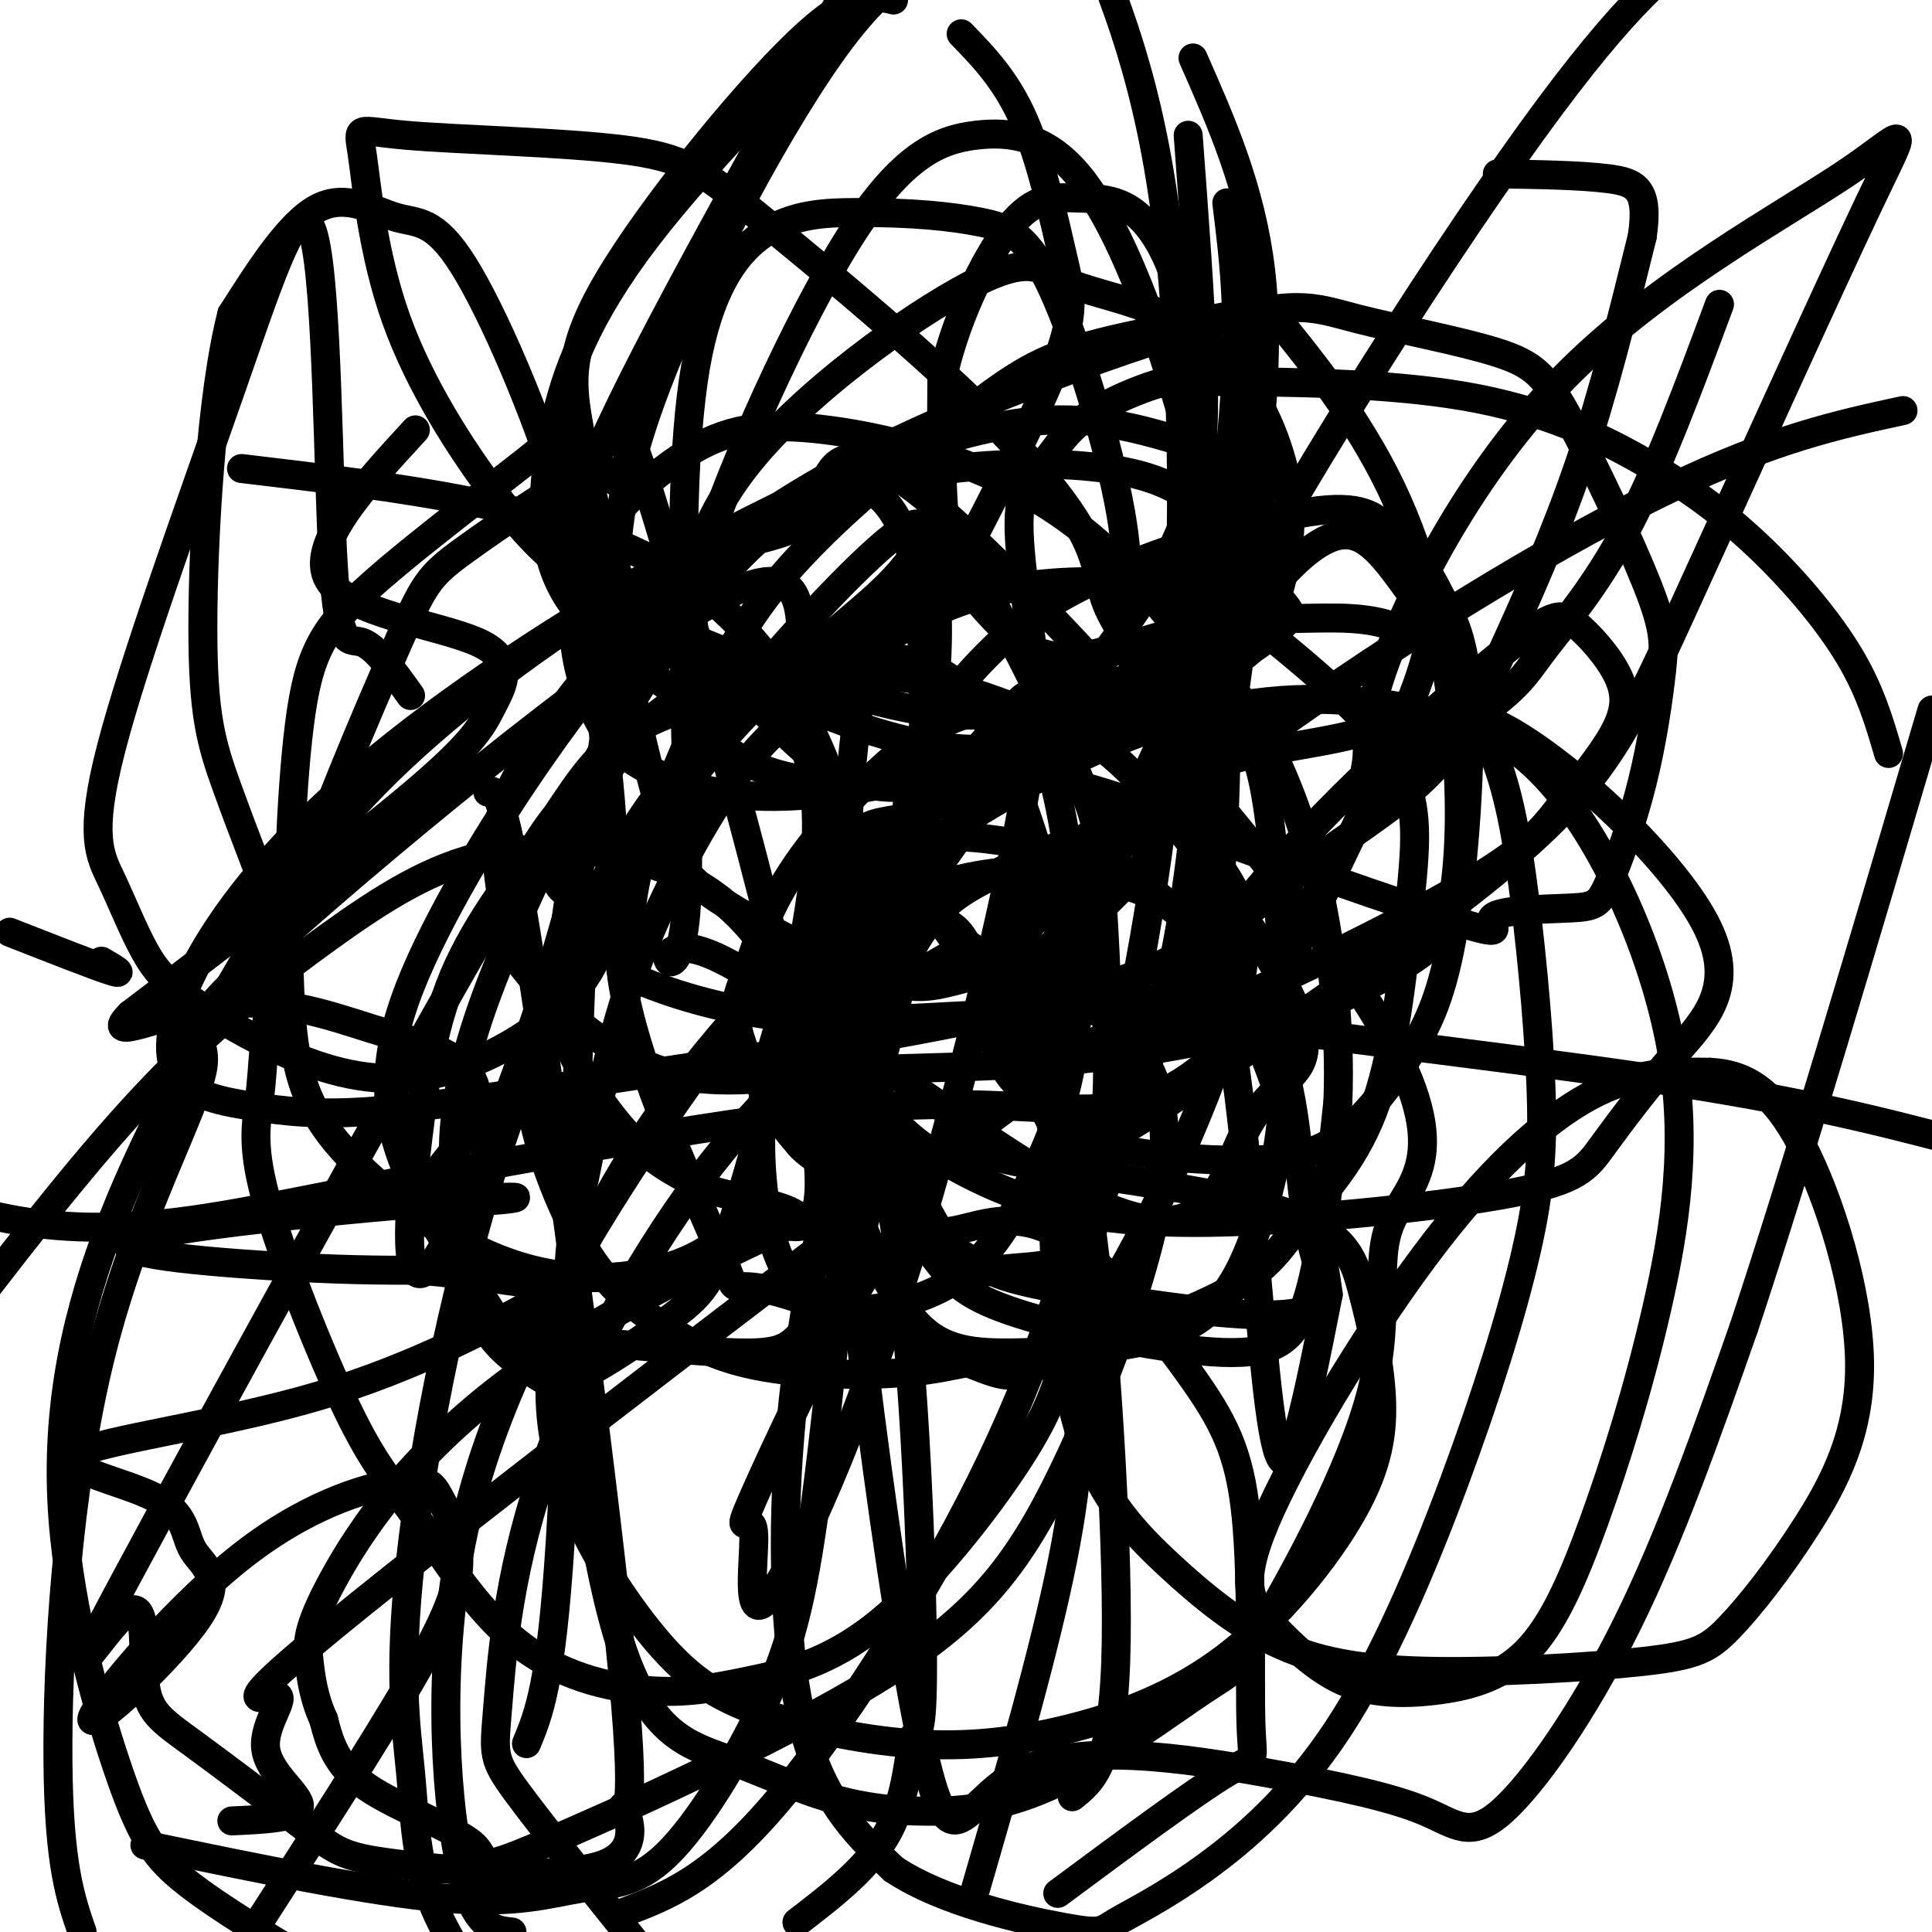 <svg viewBox='0 0 400 400' version='1.1' xmlns='http://www.w3.org/2000/svg' xmlns:xlink='http://www.w3.org/1999/xlink'><g fill='none' stroke='#000000' stroke-width='6' stroke-linecap='round' stroke-linejoin='round'><path d='M2,193c8.917,3.500 17.833,7.000 21,8c3.167,1.000 0.583,-0.500 -2,-2'/><path d='M86,89c-10.994,11.954 -21.987,23.907 -18,31c3.987,7.093 22.955,9.324 31,13c8.045,3.676 5.166,8.797 3,13c-2.166,4.203 -3.619,7.486 -16,18c-12.381,10.514 -35.691,28.257 -59,46'/><path d='M27,210c-6.438,6.429 6.966,-0.497 19,-2c12.034,-1.503 22.696,2.417 31,5c8.304,2.583 14.250,3.831 18,7c3.750,3.169 5.305,8.261 2,14c-3.305,5.739 -11.471,12.126 -6,14c5.471,1.874 24.580,-0.766 11,0c-13.580,0.766 -59.848,4.937 -72,8c-12.152,3.063 9.814,5.018 25,6c15.186,0.982 23.593,0.991 32,1'/><path d='M87,263c10.253,0.856 19.887,2.495 25,3c5.113,0.505 5.705,-0.124 -2,4c-7.705,4.124 -23.707,13.002 -44,19c-20.293,5.998 -44.877,9.116 -50,12c-5.123,2.884 9.215,5.536 16,9c6.785,3.464 6.016,7.742 8,11c1.984,3.258 6.720,5.495 1,14c-5.720,8.505 -21.896,23.277 -22,21c-0.104,-2.277 15.866,-21.602 30,-33c14.134,-11.398 26.434,-14.869 33,-16c6.566,-1.131 7.399,0.078 9,3c1.601,2.922 3.969,7.556 4,13c0.031,5.444 -2.277,11.698 -10,25c-7.723,13.302 -20.862,33.651 -34,54'/><path d='M48,377c6.914,-0.309 13.828,-0.618 14,-3c0.172,-2.382 -6.399,-6.836 -7,-12c-0.601,-5.164 4.766,-11.036 2,-11c-2.766,0.036 -13.665,5.981 24,-24c37.665,-29.981 123.896,-95.889 158,-120c34.104,-24.111 16.083,-6.425 10,-4c-6.083,2.425 -0.228,-10.412 4,4c4.228,14.412 6.831,56.072 9,77c2.169,20.928 3.906,21.122 6,15c2.094,-6.122 4.547,-18.561 7,-31'/><path d='M275,268c-2.420,-19.152 -11.969,-51.534 -22,-68c-10.031,-16.466 -20.544,-17.018 -28,-18c-7.456,-0.982 -11.854,-2.395 -21,-1c-9.146,1.395 -23.039,5.596 -31,15c-7.961,9.404 -9.990,24.009 -10,32c-0.010,7.991 1.997,9.369 9,14c7.003,4.631 19.000,12.517 26,17c7.000,4.483 9.002,5.564 22,8c12.998,2.436 36.993,6.228 47,5c10.007,-1.228 6.028,-7.474 4,-17c-2.028,-9.526 -2.103,-22.330 -5,-33c-2.897,-10.670 -8.616,-19.204 -16,-27c-7.384,-7.796 -16.432,-14.854 -22,-18c-5.568,-3.146 -7.654,-2.381 -11,-1c-3.346,1.381 -7.952,3.377 -13,6c-5.048,2.623 -10.539,5.873 -15,14c-4.461,8.127 -7.892,21.133 -9,30c-1.108,8.867 0.106,13.597 3,19c2.894,5.403 7.466,11.478 11,16c3.534,4.522 6.030,7.490 17,11c10.970,3.510 30.415,7.560 42,8c11.585,0.440 15.310,-2.732 18,-12c2.690,-9.268 4.345,-24.634 6,-40'/><path d='M277,228c0.552,-14.502 -1.067,-30.755 -4,-44c-2.933,-13.245 -7.180,-23.480 -11,-31c-3.820,-7.520 -7.212,-12.324 -14,-13c-6.788,-0.676 -16.971,2.775 -26,9c-9.029,6.225 -16.903,15.224 -24,25c-7.097,9.776 -13.419,20.330 -16,28c-2.581,7.670 -1.423,12.455 -1,17c0.423,4.545 0.111,8.849 5,14c4.889,5.151 14.979,11.151 26,15c11.021,3.849 22.972,5.549 42,5c19.028,-0.549 45.134,-3.346 59,-6c13.866,-2.654 15.493,-5.164 19,-10c3.507,-4.836 8.895,-11.996 15,-19c6.105,-7.004 12.928,-13.851 6,-27c-6.928,-13.149 -27.605,-32.601 -41,-40c-13.395,-7.399 -19.507,-2.746 -28,0c-8.493,2.746 -19.368,3.586 -28,6c-8.632,2.414 -15.020,6.403 -21,10c-5.980,3.597 -11.550,6.804 -16,11c-4.450,4.196 -7.778,9.383 -10,16c-2.222,6.617 -3.338,14.666 -3,20c0.338,5.334 2.131,7.955 5,11c2.869,3.045 6.812,6.515 11,9c4.188,2.485 8.619,3.984 16,5c7.381,1.016 17.713,1.548 25,1c7.287,-0.548 11.530,-2.177 16,-6c4.470,-3.823 9.167,-9.839 13,-16c3.833,-6.161 6.801,-12.466 9,-26c2.199,-13.534 3.628,-34.295 3,-47c-0.628,-12.705 -3.314,-17.352 -6,-22'/><path d='M298,123c-2.755,-5.947 -6.644,-9.815 -10,-13c-3.356,-3.185 -6.180,-5.688 -17,-4c-10.820,1.688 -29.637,7.565 -42,13c-12.363,5.435 -18.270,10.426 -23,15c-4.730,4.574 -8.281,8.731 -11,13c-2.719,4.269 -4.607,8.650 -6,14c-1.393,5.350 -2.291,11.667 -1,17c1.291,5.333 4.770,9.680 7,13c2.230,3.320 3.211,5.614 12,9c8.789,3.386 25.388,7.865 33,11c7.612,3.135 6.239,4.927 9,-18c2.761,-22.927 9.657,-70.573 12,-90c2.343,-19.427 0.132,-10.634 -7,-10c-7.132,0.634 -19.184,-6.890 -37,-6c-17.816,0.890 -41.395,10.195 -66,23c-24.605,12.805 -50.235,29.110 -69,44c-18.765,14.890 -30.665,28.364 -38,40c-7.335,11.636 -10.106,21.434 -8,27c2.106,5.566 9.088,6.900 16,8c6.912,1.100 13.755,1.966 26,1c12.245,-0.966 29.894,-3.762 58,-8c28.106,-4.238 66.669,-9.916 90,-17c23.331,-7.084 31.428,-15.572 41,-23c9.572,-7.428 20.617,-13.795 28,-21c7.383,-7.205 11.103,-15.247 16,-26c4.897,-10.753 10.971,-24.215 16,-39c5.029,-14.785 9.015,-30.892 13,-47'/><path d='M340,49c1.489,-9.933 -1.289,-11.267 -7,-12c-5.711,-0.733 -14.356,-0.867 -23,-1'/><path d='M138,142c-6.815,-4.906 -13.630,-9.812 -18,-15c-4.370,-5.188 -6.295,-10.659 -7,-17c-0.705,-6.341 -0.190,-13.553 2,-23c2.190,-9.447 6.054,-21.128 19,-38c12.946,-16.872 34.973,-38.936 57,-61'/><path d='M246,28c1.227,16.479 2.454,32.958 3,47c0.546,14.042 0.412,25.648 -7,40c-7.412,14.352 -22.102,31.451 -28,39c-5.898,7.549 -3.002,5.548 -7,6c-3.998,0.452 -14.889,3.356 -23,3c-8.111,-0.356 -13.443,-3.971 -19,-9c-5.557,-5.029 -11.338,-11.470 -16,-16c-4.662,-4.530 -8.203,-7.148 -3,-24c5.203,-16.852 19.151,-47.937 30,-65c10.849,-17.063 18.598,-20.103 26,-21c7.402,-0.897 14.457,0.351 21,8c6.543,7.649 12.573,21.700 18,38c5.427,16.300 10.252,34.850 12,56c1.748,21.150 0.419,44.899 -1,59c-1.419,14.101 -2.927,18.554 -7,22c-4.073,3.446 -10.711,5.885 -15,7c-4.289,1.115 -6.231,0.907 -11,-2c-4.769,-2.907 -12.366,-8.514 -13,-11c-0.634,-2.486 5.696,-1.852 10,-1c4.304,0.852 6.582,1.921 12,6c5.418,4.079 13.977,11.167 13,29c-0.977,17.833 -11.489,46.412 -21,66c-9.511,19.588 -18.021,30.185 -39,43c-20.979,12.815 -54.427,27.847 -69,34c-14.573,6.153 -10.270,3.426 -14,0c-3.730,-3.426 -15.494,-7.550 -22,-12c-6.506,-4.450 -7.753,-9.225 -9,-14'/><path d='M67,356c-2.026,-4.414 -2.590,-8.449 -3,-12c-0.410,-3.551 -0.667,-6.618 5,-17c5.667,-10.382 17.256,-28.077 42,-45c24.744,-16.923 62.642,-33.072 78,-40c15.358,-6.928 8.174,-4.634 19,-2c10.826,2.634 39.660,5.609 55,10c15.340,4.391 17.186,10.197 19,17c1.814,6.803 3.597,14.602 4,22c0.403,7.398 -0.575,14.396 -6,24c-5.425,9.604 -15.296,21.814 -26,30c-10.704,8.186 -22.240,12.349 -33,15c-10.760,2.651 -20.743,3.789 -32,3c-11.257,-0.789 -23.787,-3.505 -33,-7c-9.213,-3.495 -15.109,-7.767 -23,-18c-7.891,-10.233 -17.777,-26.425 -19,-44c-1.223,-17.575 6.215,-36.534 19,-56c12.785,-19.466 30.916,-39.440 51,-55c20.084,-15.560 42.122,-26.708 60,-32c17.878,-5.292 31.596,-4.730 44,-3c12.404,1.730 23.493,4.629 34,17c10.507,12.371 20.431,34.215 24,54c3.569,19.785 0.783,37.510 -3,54c-3.783,16.490 -8.564,31.745 -13,44c-4.436,12.255 -8.527,21.512 -14,27c-5.473,5.488 -12.327,7.209 -19,8c-6.673,0.791 -13.164,0.653 -19,-2c-5.836,-2.653 -11.017,-7.821 -15,-12c-3.983,-4.179 -6.769,-7.367 -1,-21c5.769,-13.633 20.092,-37.709 33,-55c12.908,-17.291 24.402,-27.797 34,-33c9.598,-5.203 17.299,-5.101 25,-5'/><path d='M354,222c7.324,0.362 13.135,3.766 19,15c5.865,11.234 11.783,30.299 12,45c0.217,14.701 -5.267,25.039 -11,34c-5.733,8.961 -11.713,16.547 -16,21c-4.287,4.453 -6.880,5.774 -18,7c-11.120,1.226 -30.768,2.358 -45,2c-14.232,-0.358 -23.049,-2.204 -31,-6c-7.951,-3.796 -15.036,-9.541 -22,-16c-6.964,-6.459 -13.808,-13.631 -18,-26c-4.192,-12.369 -5.732,-29.934 -6,-51c-0.268,-21.066 0.735,-45.633 19,-86c18.265,-40.367 53.790,-96.533 76,-128c22.210,-31.467 31.105,-38.233 40,-45'/><path d='M356,63c-6.258,16.850 -12.516,33.700 -19,46c-6.484,12.300 -13.195,20.049 -17,25c-3.805,4.951 -4.703,7.105 -11,12c-6.297,4.895 -17.994,12.530 -23,15c-5.006,2.470 -3.323,-0.226 -3,-4c0.323,-3.774 -0.714,-8.626 5,-23c5.714,-14.374 18.179,-38.269 37,-57c18.821,-18.731 43.999,-32.298 57,-41c13.001,-8.702 13.827,-12.539 5,6c-8.827,18.539 -27.306,59.456 -39,85c-11.694,25.544 -16.604,35.717 -39,54c-22.396,18.283 -62.278,44.677 -78,54c-15.722,9.323 -7.284,1.574 1,-10c8.284,-11.574 16.414,-26.975 31,-44c14.586,-17.025 35.630,-35.676 47,-45c11.370,-9.324 13.068,-9.323 16,-7c2.932,2.323 7.099,6.967 9,11c1.901,4.033 1.537,7.453 -1,12c-2.537,4.547 -7.247,10.219 -11,15c-3.753,4.781 -6.549,8.672 -21,17c-14.451,8.328 -40.557,21.094 -58,28c-17.443,6.906 -26.221,7.953 -35,9'/><path d='M209,221c0.766,-12.275 20.180,-47.461 34,-70c13.820,-22.539 22.047,-32.430 28,-37c5.953,-4.570 9.634,-3.818 13,-1c3.366,2.818 6.417,7.703 9,11c2.583,3.297 4.696,5.006 1,16c-3.696,10.994 -13.203,31.272 -20,45c-6.797,13.728 -10.884,20.907 -17,28c-6.116,7.093 -14.262,14.102 -25,16c-10.738,1.898 -24.068,-1.315 -47,0c-22.932,1.315 -55.466,7.157 -88,13'/><path d='M97,242c-25.298,4.452 -44.542,9.083 -60,11c-15.458,1.917 -27.131,1.119 -37,-1c-9.869,-2.119 -17.935,-5.560 -26,-9'/><path d='M50,97c32.699,3.877 65.399,7.755 87,20c21.601,12.245 32.104,32.858 38,53c5.896,20.142 7.184,39.814 7,55c-0.184,15.186 -1.839,25.885 -5,34c-3.161,8.115 -7.828,13.644 -11,17c-3.172,3.356 -4.849,4.539 -16,4c-11.151,-0.539 -31.775,-2.798 -40,-3c-8.225,-0.202 -4.050,1.654 -8,-5c-3.950,-6.654 -16.026,-21.817 -20,-36c-3.974,-14.183 0.152,-27.386 8,-43c7.848,-15.614 19.416,-33.638 32,-50c12.584,-16.362 26.185,-31.061 46,-39c19.815,-7.939 45.846,-9.116 61,-7c15.154,2.116 19.432,7.527 24,13c4.568,5.473 9.426,11.009 12,14c2.574,2.991 2.865,3.436 0,6c-2.865,2.564 -8.885,7.248 -22,13c-13.115,5.752 -33.327,12.571 -48,16c-14.673,3.429 -23.809,3.466 -31,2c-7.191,-1.466 -12.436,-4.437 -16,-8c-3.564,-3.563 -5.447,-7.718 -6,-17c-0.553,-9.282 0.223,-23.689 12,-39c11.777,-15.311 34.555,-31.525 47,-38c12.445,-6.475 14.559,-3.210 19,-1c4.441,2.210 11.211,3.366 18,6c6.789,2.634 13.597,6.748 19,14c5.403,7.252 9.401,17.644 10,27c0.599,9.356 -2.200,17.678 -5,26'/><path d='M262,131c-3.879,6.226 -11.078,8.789 -21,13c-9.922,4.211 -22.569,10.068 -35,11c-12.431,0.932 -24.646,-3.062 -35,-7c-10.354,-3.938 -18.848,-7.821 -26,-12c-7.152,-4.179 -12.960,-8.656 -17,-17c-4.040,-8.344 -6.310,-20.556 -8,-30c-1.690,-9.444 -2.801,-16.119 6,-31c8.801,-14.881 27.515,-37.966 39,-49c11.485,-11.034 15.743,-10.017 20,-9'/><path d='M199,7c4.690,4.835 9.381,9.671 13,18c3.619,8.329 6.168,20.153 8,28c1.832,7.847 2.949,11.717 -2,24c-4.949,12.283 -15.964,32.978 -20,41c-4.036,8.022 -1.095,3.369 -6,5c-4.905,1.631 -17.657,9.545 -28,13c-10.343,3.455 -18.278,2.452 -24,-2c-5.722,-4.452 -9.233,-12.352 -14,-16c-4.767,-3.648 -10.791,-3.042 -3,-22c7.791,-18.958 29.395,-57.479 51,-96'/><path d='M254,42c1.591,12.794 3.182,25.588 1,48c-2.182,22.412 -8.137,54.441 -12,71c-3.863,16.559 -5.634,17.647 -9,21c-3.366,3.353 -8.326,8.972 -15,13c-6.674,4.028 -15.063,6.467 -21,8c-5.937,1.533 -9.424,2.160 -18,-1c-8.576,-3.160 -22.243,-10.106 -30,-15c-7.757,-4.894 -9.603,-7.734 -12,-15c-2.397,-7.266 -5.343,-18.958 -8,-32c-2.657,-13.042 -5.023,-27.434 3,-52c8.023,-24.566 26.435,-59.304 39,-77c12.565,-17.696 19.282,-18.348 26,-19'/><path d='M247,12c6.005,13.602 12.010,27.204 14,44c1.990,16.796 -0.036,36.784 -3,50c-2.964,13.216 -6.867,19.658 -10,24c-3.133,4.342 -5.497,6.584 -11,9c-5.503,2.416 -14.145,5.005 -22,7c-7.855,1.995 -14.923,3.397 -30,0c-15.077,-3.397 -38.162,-11.594 -53,-19c-14.838,-7.406 -21.429,-14.021 -29,-24c-7.571,-9.979 -16.123,-23.323 -21,-37c-4.877,-13.677 -6.079,-27.686 -7,-34c-0.921,-6.314 -1.562,-4.932 9,-4c10.562,0.932 32.328,1.414 45,3c12.672,1.586 16.249,4.275 27,13c10.751,8.725 28.677,23.484 42,36c13.323,12.516 22.042,22.787 26,30c3.958,7.213 3.156,11.367 6,17c2.844,5.633 9.334,12.746 -1,20c-10.334,7.254 -37.493,14.651 -56,17c-18.507,2.349 -28.363,-0.350 -35,-3c-6.637,-2.650 -10.056,-5.252 -13,-10c-2.944,-4.748 -5.413,-11.642 -6,-18c-0.587,-6.358 0.706,-12.179 2,-18'/><path d='M121,115c3.949,-7.103 12.820,-15.860 21,-21c8.180,-5.140 15.667,-6.662 29,-5c13.333,1.662 32.511,6.510 48,17c15.489,10.490 27.290,26.624 34,37c6.710,10.376 8.328,14.994 10,28c1.672,13.006 3.398,34.400 3,50c-0.398,15.600 -2.918,25.406 -6,34c-3.082,8.594 -6.725,15.977 -15,20c-8.275,4.023 -21.183,4.686 -31,5c-9.817,0.314 -16.543,0.279 -22,-4c-5.457,-4.279 -9.644,-12.803 -13,-21c-3.356,-8.197 -5.881,-16.067 -6,-30c-0.119,-13.933 2.169,-33.928 6,-44c3.831,-10.072 9.206,-10.220 13,-13c3.794,-2.780 6.009,-8.190 16,-8c9.991,0.190 27.759,5.980 36,10c8.241,4.020 6.956,6.269 9,10c2.044,3.731 7.419,8.945 3,27c-4.419,18.055 -18.631,48.950 -28,63c-9.369,14.050 -13.894,11.255 -19,11c-5.106,-0.255 -10.795,2.030 -20,3c-9.205,0.970 -21.928,0.625 -31,-1c-9.072,-1.625 -14.494,-4.528 -20,-8c-5.506,-3.472 -11.098,-7.512 -16,-15c-4.902,-7.488 -9.115,-18.425 -11,-26c-1.885,-7.575 -1.443,-11.787 -1,-16'/><path d='M110,218c4.336,-14.001 15.675,-41.004 29,-57c13.325,-15.996 28.634,-20.985 42,-21c13.366,-0.015 24.789,4.943 33,8c8.211,3.057 13.210,4.212 23,15c9.790,10.788 24.370,31.207 30,43c5.630,11.793 2.309,14.959 -1,18c-3.309,3.041 -6.606,5.958 -10,14c-3.394,8.042 -6.885,21.208 -29,11c-22.115,-10.208 -62.854,-43.789 -79,-51c-16.146,-7.211 -7.700,11.947 -6,-9c1.700,-20.947 -3.346,-81.999 2,-113c5.346,-31.001 21.083,-31.951 33,-32c11.917,-0.049 20.015,0.801 26,2c5.985,1.199 9.856,2.746 15,14c5.144,11.254 11.561,32.215 14,46c2.439,13.785 0.898,20.395 0,24c-0.898,3.605 -1.155,4.206 -4,5c-2.845,0.794 -8.278,1.780 -13,0c-4.722,-1.780 -8.733,-6.325 -12,-10c-3.267,-3.675 -5.791,-6.478 -7,-14c-1.209,-7.522 -1.105,-19.761 -1,-32'/><path d='M195,79c2.349,-11.836 8.722,-25.426 14,-32c5.278,-6.574 9.463,-6.134 14,-6c4.537,0.134 9.428,-0.039 14,5c4.572,5.039 8.827,15.291 11,34c2.173,18.709 2.266,45.876 1,69c-1.266,23.124 -3.889,42.206 -8,59c-4.111,16.794 -9.709,31.301 -13,40c-3.291,8.699 -4.275,11.589 -8,13c-3.725,1.411 -10.190,1.342 -14,2c-3.810,0.658 -4.966,2.044 -9,-4c-4.034,-6.044 -10.947,-19.517 -15,-28c-4.053,-8.483 -5.245,-11.976 -6,-23c-0.755,-11.024 -1.073,-29.578 0,-45c1.073,-15.422 3.536,-27.711 6,-40'/><path d='M173,231c0.000,0.000 0.100,0.100 0.1,0.1'/><path d='M213,175c-10.021,-1.668 -20.041,-3.337 -28,1c-7.959,4.337 -13.855,14.678 -18,23c-4.145,8.322 -6.537,14.623 -8,22c-1.463,7.377 -1.996,15.829 -1,25c0.996,9.171 3.521,19.062 10,23c6.479,3.938 16.911,1.924 24,-1c7.089,-2.924 10.835,-6.757 14,-11c3.165,-4.243 5.749,-8.897 9,-16c3.251,-7.103 7.169,-16.655 8,-31c0.831,-14.345 -1.424,-33.485 -4,-45c-2.576,-11.515 -5.473,-15.407 -10,-17c-4.527,-1.593 -10.684,-0.889 -19,5c-8.316,5.889 -18.792,16.962 -25,26c-6.208,9.038 -8.149,16.041 -10,21c-1.851,4.959 -3.614,7.874 -2,14c1.614,6.126 6.604,15.465 10,20c3.396,4.535 5.198,4.268 7,4'/><path d='M170,238c5.047,-11.686 14.163,-42.902 19,-66c4.837,-23.098 5.394,-38.080 5,-46c-0.394,-7.920 -1.740,-8.778 -2,-12c-0.260,-3.222 0.568,-8.807 -7,-3c-7.568,5.807 -23.530,23.006 -34,36c-10.470,12.994 -15.448,21.782 -18,30c-2.552,8.218 -2.680,15.867 -3,20c-0.320,4.133 -0.833,4.751 5,7c5.833,2.249 18.013,6.130 33,7c14.987,0.870 32.780,-1.270 43,-1c10.220,0.270 12.866,2.950 11,-7c-1.866,-9.950 -8.246,-32.530 -14,-46c-5.754,-13.470 -10.883,-17.832 -19,-20c-8.117,-2.168 -19.221,-2.143 -29,0c-9.779,2.143 -18.232,6.406 -24,11c-5.768,4.594 -8.850,9.521 -11,13c-2.150,3.479 -3.369,5.510 -5,13c-1.631,7.490 -3.674,20.441 -4,29c-0.326,8.559 1.066,12.727 4,18c2.934,5.273 7.410,11.649 12,16c4.590,4.351 9.295,6.675 14,9'/><path d='M146,246c6.058,2.121 14.202,2.925 18,5c3.798,2.075 3.249,5.423 7,-2c3.751,-7.423 11.800,-25.616 16,-48c4.200,-22.384 4.550,-48.958 4,-65c-0.550,-16.042 -1.999,-21.551 -4,-26c-2.001,-4.449 -4.552,-7.839 -8,-9c-3.448,-1.161 -7.793,-0.092 -15,5c-7.207,5.092 -17.276,14.206 -30,34c-12.724,19.794 -28.105,50.267 -35,71c-6.895,20.733 -5.305,31.725 -4,41c1.305,9.275 2.326,16.835 5,22c2.674,5.165 7.001,7.937 10,10c2.999,2.063 4.669,3.417 10,1c5.331,-2.417 14.321,-8.604 20,-13c5.679,-4.396 8.046,-7.000 13,-23c4.954,-16.000 12.494,-45.394 15,-64c2.506,-18.606 -0.023,-26.424 -2,-32c-1.977,-5.576 -3.403,-8.911 -10,-9c-6.597,-0.089 -18.366,3.069 -26,8c-7.634,4.931 -11.132,11.635 -17,20c-5.868,8.365 -14.105,18.390 -19,30c-4.895,11.610 -6.447,24.805 -8,38'/><path d='M86,240c-1.819,14.062 -2.366,30.218 4,21c6.366,-9.218 19.645,-43.810 27,-70c7.355,-26.190 8.785,-43.980 10,-54c1.215,-10.020 2.215,-12.272 0,-19c-2.215,-6.728 -7.645,-17.932 -9,-24c-1.355,-6.068 1.363,-7.000 -6,-1c-7.363,6.000 -24.809,18.931 -35,28c-10.191,9.069 -13.128,14.274 -15,29c-1.872,14.726 -2.677,38.971 -2,55c0.677,16.029 2.838,23.840 11,33c8.162,9.160 22.327,19.668 36,24c13.673,4.332 26.856,2.487 35,-1c8.144,-3.487 11.248,-8.617 17,-8c5.752,0.617 14.150,6.980 9,-23c-5.150,-29.980 -23.848,-96.302 -32,-123c-8.152,-26.698 -5.758,-13.771 -6,-9c-0.242,4.771 -3.121,1.385 -6,-2'/><path d='M124,96c-6.755,3.326 -20.644,12.642 -28,18c-7.356,5.358 -8.180,6.758 -14,20c-5.820,13.242 -16.637,38.326 -22,56c-5.363,17.674 -5.273,27.936 -6,35c-0.727,7.064 -2.271,10.928 1,23c3.271,12.072 11.358,32.352 17,44c5.642,11.648 8.840,14.664 14,22c5.160,7.336 12.283,18.992 21,26c8.717,7.008 19.027,9.369 27,10c7.973,0.631 13.610,-0.469 21,-2c7.390,-1.531 16.533,-3.493 27,-12c10.467,-8.507 22.257,-23.559 29,-34c6.743,-10.441 8.438,-16.269 11,-27c2.562,-10.731 5.990,-26.363 7,-44c1.010,-17.637 -0.399,-37.279 -1,-48c-0.601,-10.721 -0.394,-12.522 -6,-25c-5.606,-12.478 -17.025,-35.635 -23,-44c-5.975,-8.365 -6.505,-1.938 -14,6c-7.495,7.938 -21.956,17.388 -37,35c-15.044,17.612 -30.672,43.388 -42,75c-11.328,31.612 -18.356,69.061 -21,93c-2.644,23.939 -0.904,34.368 0,44c0.904,9.632 0.973,18.466 5,28c4.027,9.534 12.014,19.767 20,30'/><path d='M222,372c4.126,-3.285 8.252,-6.569 9,-28c0.748,-21.431 -1.881,-61.008 -4,-81c-2.119,-19.992 -3.727,-20.398 -8,-28c-4.273,-7.602 -11.210,-22.401 -15,-31c-3.790,-8.599 -4.434,-10.997 -8,-13c-3.566,-2.003 -10.056,-3.609 -15,-4c-4.944,-0.391 -8.344,0.434 -17,10c-8.656,9.566 -22.568,27.873 -36,49c-13.432,21.127 -26.386,45.073 -32,71c-5.614,25.927 -3.890,53.836 -1,68c2.890,14.164 6.945,14.582 11,15'/><path d='M202,391c7.117,-24.579 14.235,-49.158 18,-68c3.765,-18.842 4.178,-31.948 3,-49c-1.178,-17.052 -3.946,-38.050 -8,-52c-4.054,-13.950 -9.392,-20.852 -12,-24c-2.608,-3.148 -2.485,-2.544 -5,-1c-2.515,1.544 -7.670,4.027 -17,11c-9.330,6.973 -22.837,18.438 -36,36c-13.163,17.562 -25.982,41.223 -33,62c-7.018,20.777 -8.236,38.671 -9,48c-0.764,9.329 -1.076,10.094 4,17c5.076,6.906 15.538,19.953 26,33'/><path d='M219,392c14.244,-10.559 28.488,-21.117 35,-25c6.512,-3.883 5.291,-1.090 5,-10c-0.291,-8.910 0.346,-29.523 -1,-43c-1.346,-13.477 -4.675,-19.820 -12,-30c-7.325,-10.180 -18.644,-24.198 -28,-29c-9.356,-4.802 -16.747,-0.387 -22,0c-5.253,0.387 -8.368,-3.255 -16,8c-7.632,11.255 -19.780,37.407 -24,47c-4.220,9.593 -0.511,2.626 0,7c0.511,4.374 -2.176,20.087 3,14c5.176,-6.087 18.215,-33.976 31,-76c12.785,-42.024 25.315,-98.183 24,-109c-1.315,-10.817 -16.477,23.706 -26,48c-9.523,24.294 -13.408,38.357 -17,55c-3.592,16.643 -6.890,35.865 -8,56c-1.110,20.135 -0.031,41.181 4,55c4.031,13.819 11.016,20.409 18,27'/><path d='M185,387c10.239,6.856 26.836,10.497 35,12c8.164,1.503 7.896,0.867 11,-1c3.104,-1.867 9.581,-4.964 18,-11c8.419,-6.036 18.781,-15.012 28,-29c9.219,-13.988 17.295,-32.987 24,-51c6.705,-18.013 12.037,-35.041 15,-48c2.963,-12.959 3.556,-21.851 3,-35c-0.556,-13.149 -2.259,-30.555 -4,-43c-1.741,-12.445 -3.518,-19.929 -7,-28c-3.482,-8.071 -8.668,-16.731 -15,-21c-6.332,-4.269 -13.810,-4.149 -22,-4c-8.190,0.149 -17.092,0.328 -28,3c-10.908,2.672 -23.824,7.838 -33,16c-9.176,8.162 -14.613,19.321 -22,22c-7.387,2.679 -16.723,-3.123 -16,35c0.723,38.123 11.507,120.171 18,153c6.493,32.829 8.697,16.438 21,10c12.303,-6.438 34.706,-2.924 51,0c16.294,2.924 26.481,5.258 33,8c6.519,2.742 9.371,5.892 16,0c6.629,-5.892 17.037,-20.826 26,-39c8.963,-18.174 16.482,-39.587 24,-61'/><path d='M361,275c10.500,-31.500 24.750,-79.750 39,-128'/><path d='M394,85c-13.317,2.884 -26.635,5.769 -48,16c-21.365,10.231 -50.779,27.810 -78,47c-27.221,19.190 -52.250,39.993 -60,49c-7.750,9.007 1.778,6.218 5,6c3.222,-0.218 0.137,2.134 23,6c22.863,3.866 71.675,9.248 104,14c32.325,4.752 48.162,8.876 64,13'/><path d='M391,156c-1.861,-6.400 -3.723,-12.801 -8,-20c-4.277,-7.199 -10.970,-15.198 -18,-22c-7.030,-6.802 -14.396,-12.407 -24,-18c-9.604,-5.593 -21.447,-11.176 -38,-14c-16.553,-2.824 -37.815,-2.891 -49,-3c-11.185,-0.109 -12.294,-0.261 -16,1c-3.706,1.261 -10.008,3.937 -14,7c-3.992,3.063 -5.674,6.515 -8,9c-2.326,2.485 -5.295,4.004 -5,14c0.295,9.996 3.853,28.469 4,38c0.147,9.531 -3.118,10.120 14,17c17.118,6.880 54.620,20.051 70,25c15.380,4.949 8.639,1.674 10,0c1.361,-1.674 10.822,-1.749 16,-2c5.178,-0.251 6.071,-0.679 8,-5c1.929,-4.321 4.893,-12.533 7,-21c2.107,-8.467 3.355,-17.187 4,-23c0.645,-5.813 0.686,-8.720 -3,-18c-3.686,-9.280 -11.098,-24.933 -16,-34c-4.902,-9.067 -7.292,-11.548 -15,-14c-7.708,-2.452 -20.734,-4.876 -29,-7c-8.266,-2.124 -11.773,-3.948 -27,0c-15.227,3.948 -42.173,13.667 -61,22c-18.827,8.333 -29.534,15.280 -38,21c-8.466,5.720 -14.692,10.214 -23,19c-8.308,8.786 -18.698,21.866 -24,31c-5.302,9.134 -5.515,14.324 -5,20c0.515,5.676 1.757,11.838 3,18'/><path d='M106,197c5.329,8.149 17.151,19.522 29,24c11.849,4.478 23.724,2.060 37,1c13.276,-1.060 27.953,-0.761 44,-2c16.047,-1.239 33.463,-4.016 47,-8c13.537,-3.984 23.194,-9.174 29,-13c5.806,-3.826 7.761,-6.287 9,-14c1.239,-7.713 1.763,-20.679 0,-36c-1.763,-15.321 -5.812,-32.997 -13,-48c-7.188,-15.003 -17.515,-27.331 -22,-33c-4.485,-5.669 -3.127,-4.678 -10,-3c-6.873,1.678 -21.976,4.043 -32,7c-10.024,2.957 -14.971,6.507 -26,15c-11.029,8.493 -28.142,21.931 -39,36c-10.858,14.069 -15.460,28.770 -21,41c-5.540,12.230 -12.016,21.991 -9,40c3.016,18.009 15.525,44.267 20,55c4.475,10.733 0.914,5.941 10,8c9.086,2.059 30.817,10.967 41,15c10.183,4.033 8.818,3.189 17,0c8.182,-3.189 25.910,-8.724 36,-14c10.090,-5.276 12.541,-10.292 17,-16c4.459,-5.708 10.927,-12.107 15,-24c4.073,-11.893 5.750,-29.279 7,-42c1.250,-12.721 2.071,-20.777 -4,-30c-6.071,-9.223 -19.036,-19.611 -32,-30'/><path d='M256,126c-14.912,-6.330 -36.192,-7.157 -52,-3c-15.808,4.157 -26.145,13.296 -34,20c-7.855,6.704 -13.229,10.973 -20,21c-6.771,10.027 -14.940,25.812 -20,41c-5.060,15.188 -7.010,29.777 -9,39c-1.990,9.223 -4.019,13.079 -3,31c1.019,17.921 5.088,49.908 11,67c5.912,17.092 13.668,19.290 21,22c7.332,2.710 14.242,5.934 21,8c6.758,2.066 13.366,2.975 21,3c7.634,0.025 16.296,-0.834 27,-6c10.704,-5.166 23.450,-14.638 30,-19c6.550,-4.362 6.905,-3.615 13,-14c6.095,-10.385 17.930,-31.904 22,-48c4.070,-16.096 0.374,-26.770 4,-35c3.626,-8.230 14.572,-14.016 -4,-44c-18.572,-29.984 -66.663,-84.164 -90,-104c-23.337,-19.836 -21.922,-5.327 -26,1c-4.078,6.327 -13.650,4.470 -30,12c-16.350,7.530 -39.479,24.445 -55,39c-15.521,14.555 -23.435,26.751 -33,43c-9.565,16.249 -20.781,36.553 -28,56c-7.219,19.447 -10.440,38.037 -9,58c1.440,19.963 7.542,41.298 12,54c4.458,12.702 7.274,16.772 14,22c6.726,5.228 17.363,11.614 28,18'/><path d='M165,398c7.542,-5.791 15.084,-11.582 19,-19c3.916,-7.418 4.205,-16.463 5,-19c0.795,-2.537 2.096,1.435 2,-17c-0.096,-18.435 -1.588,-59.277 -5,-84c-3.412,-24.723 -8.745,-33.329 -14,-42c-5.255,-8.671 -10.433,-17.408 -16,-24c-5.567,-6.592 -11.522,-11.040 -21,-14c-9.478,-2.960 -22.479,-4.433 -34,-2c-11.521,2.433 -21.563,8.770 -33,17c-11.437,8.230 -24.268,18.351 -38,33c-13.732,14.649 -28.366,33.824 -43,53'/><path d='M129,396c8.873,-3.329 17.746,-6.659 31,-22c13.254,-15.341 30.888,-42.694 43,-67c12.112,-24.306 18.700,-45.567 25,-71c6.300,-25.433 12.312,-55.040 15,-90c2.688,-34.960 2.054,-75.274 -2,-104c-4.054,-28.726 -11.527,-45.863 -19,-63'/><path d='M30,382c23.437,4.863 46.873,9.726 62,11c15.127,1.274 21.944,-1.041 28,-2c6.056,-0.959 11.350,-0.563 18,-7c6.650,-6.437 14.657,-19.707 20,-31c5.343,-11.293 8.024,-20.608 11,-43c2.976,-22.392 6.248,-57.859 8,-80c1.752,-22.141 1.983,-30.955 -1,-43c-2.983,-12.045 -9.181,-27.321 -10,-43c-0.819,-15.679 3.741,-31.762 -19,-19c-22.741,12.762 -72.784,54.367 -93,73c-20.216,18.633 -10.604,14.293 -12,23c-1.396,8.707 -13.799,30.459 -21,59c-7.201,28.541 -9.200,63.869 -9,85c0.200,21.131 2.600,28.066 5,35'/><path d='M109,361c2.565,-6.168 5.130,-12.335 7,-42c1.870,-29.665 3.046,-82.826 4,-109c0.954,-26.174 1.687,-25.359 0,-25c-1.687,0.359 -5.795,0.261 -5,-7c0.795,-7.261 6.491,-21.687 -12,10c-18.491,31.687 -61.171,109.487 -77,139c-15.829,29.513 -4.808,10.738 0,7c4.808,-3.738 3.405,7.559 4,14c0.595,6.441 3.190,8.024 10,13c6.810,4.976 17.835,13.343 24,18c6.165,4.657 7.469,5.604 19,7c11.531,1.396 33.289,3.241 42,0c8.711,-3.241 4.376,-11.570 4,-12c-0.376,-0.430 3.206,7.038 0,-27c-3.206,-34.038 -13.202,-109.582 -19,-147c-5.798,-37.418 -7.399,-36.709 -9,-36'/><path d='M85,144c-3.584,-5.003 -7.168,-10.006 -10,-11c-2.832,-0.994 -4.914,2.021 -6,-16c-1.086,-18.021 -1.178,-57.078 -4,-68c-2.822,-10.922 -8.375,6.293 -17,31c-8.625,24.707 -20.323,56.907 -25,75c-4.677,18.093 -2.332,22.078 0,27c2.332,4.922 4.650,10.780 7,15c2.350,4.220 4.730,6.801 11,11c6.270,4.199 16.429,10.017 26,13c9.571,2.983 18.556,3.133 28,0c9.444,-3.133 19.349,-9.549 25,-17c5.651,-7.451 7.048,-15.938 7,-26c-0.048,-10.062 -1.540,-21.701 -3,-34c-1.460,-12.299 -2.889,-25.260 -8,-42c-5.111,-16.740 -13.906,-37.260 -20,-47c-6.094,-9.740 -9.487,-8.699 -14,-10c-4.513,-1.301 -10.147,-4.943 -16,-2c-5.853,2.943 -11.927,12.472 -18,22'/><path d='M48,65c-4.286,16.548 -6.000,46.917 -6,65c0.000,18.083 1.714,23.881 5,33c3.286,9.119 8.143,21.560 13,34'/></g>
</svg>